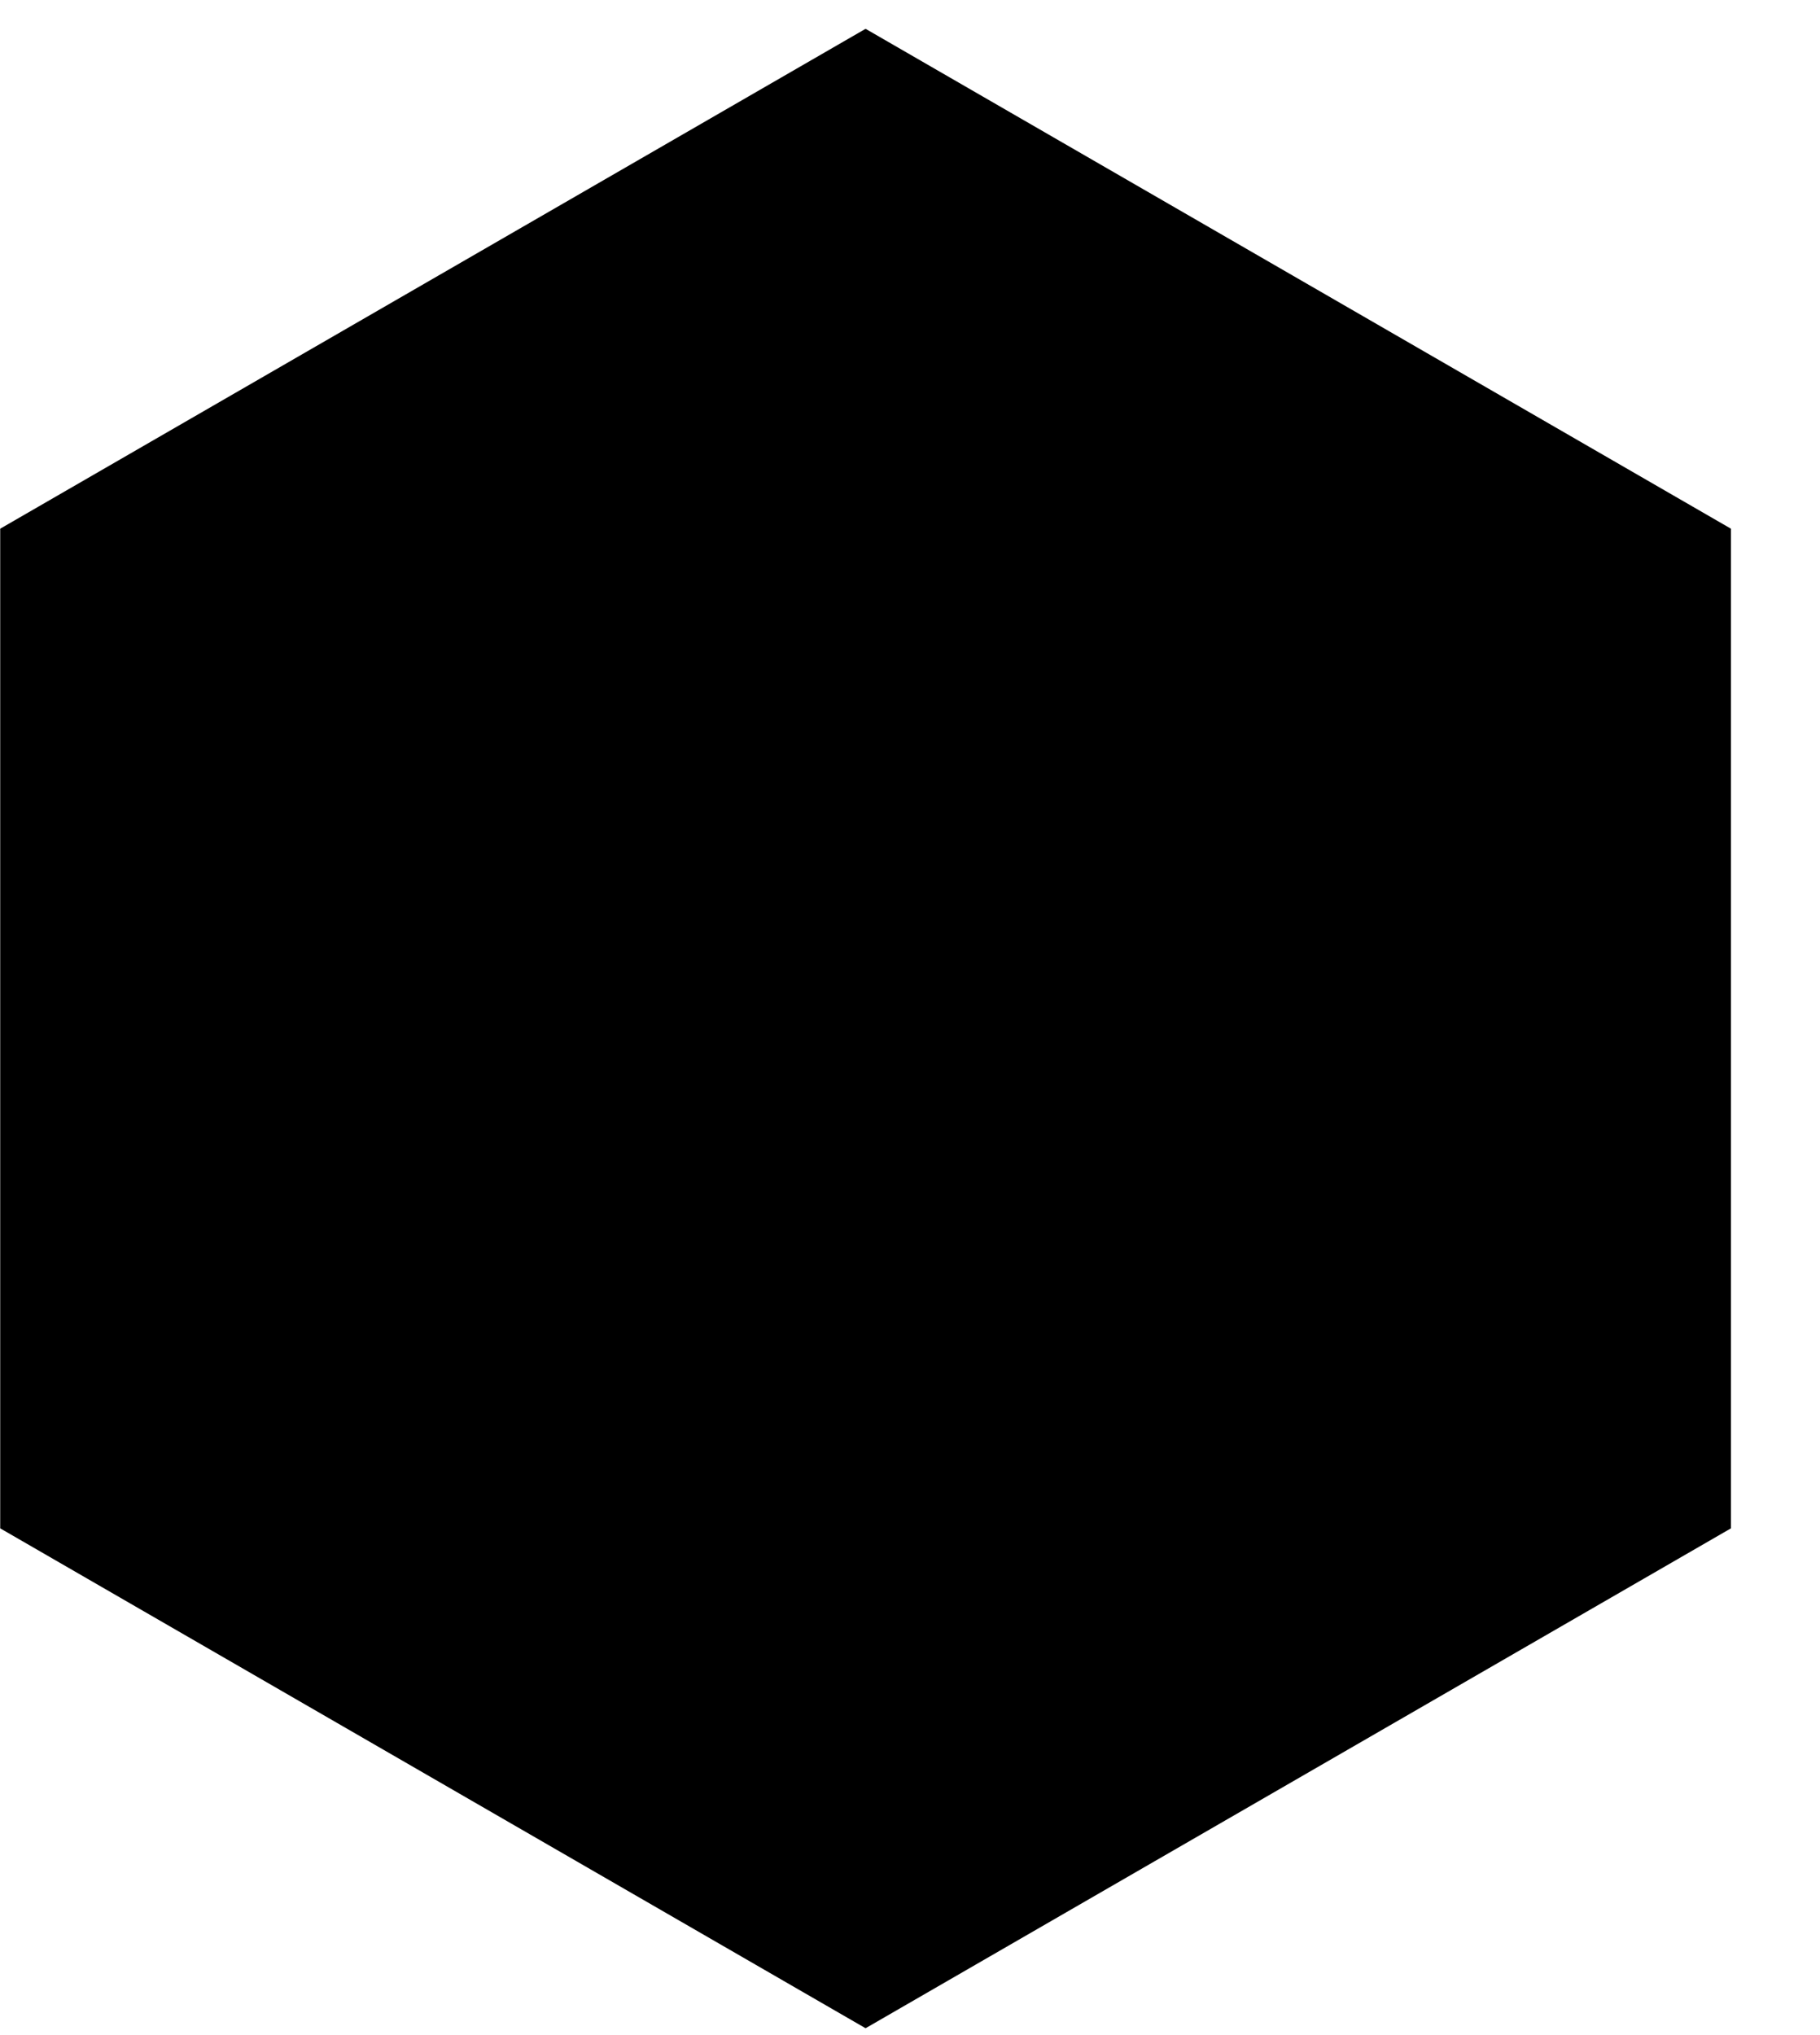<svg width="17" height="19" viewBox="0 0 17 19" fill="none" xmlns="http://www.w3.org/2000/svg">
<path d="M8.085 0.269L16.168 4.936V14.269L8.085 18.936L0.002 14.269V4.936L8.085 0.269Z" fill="black"/>
</svg>
